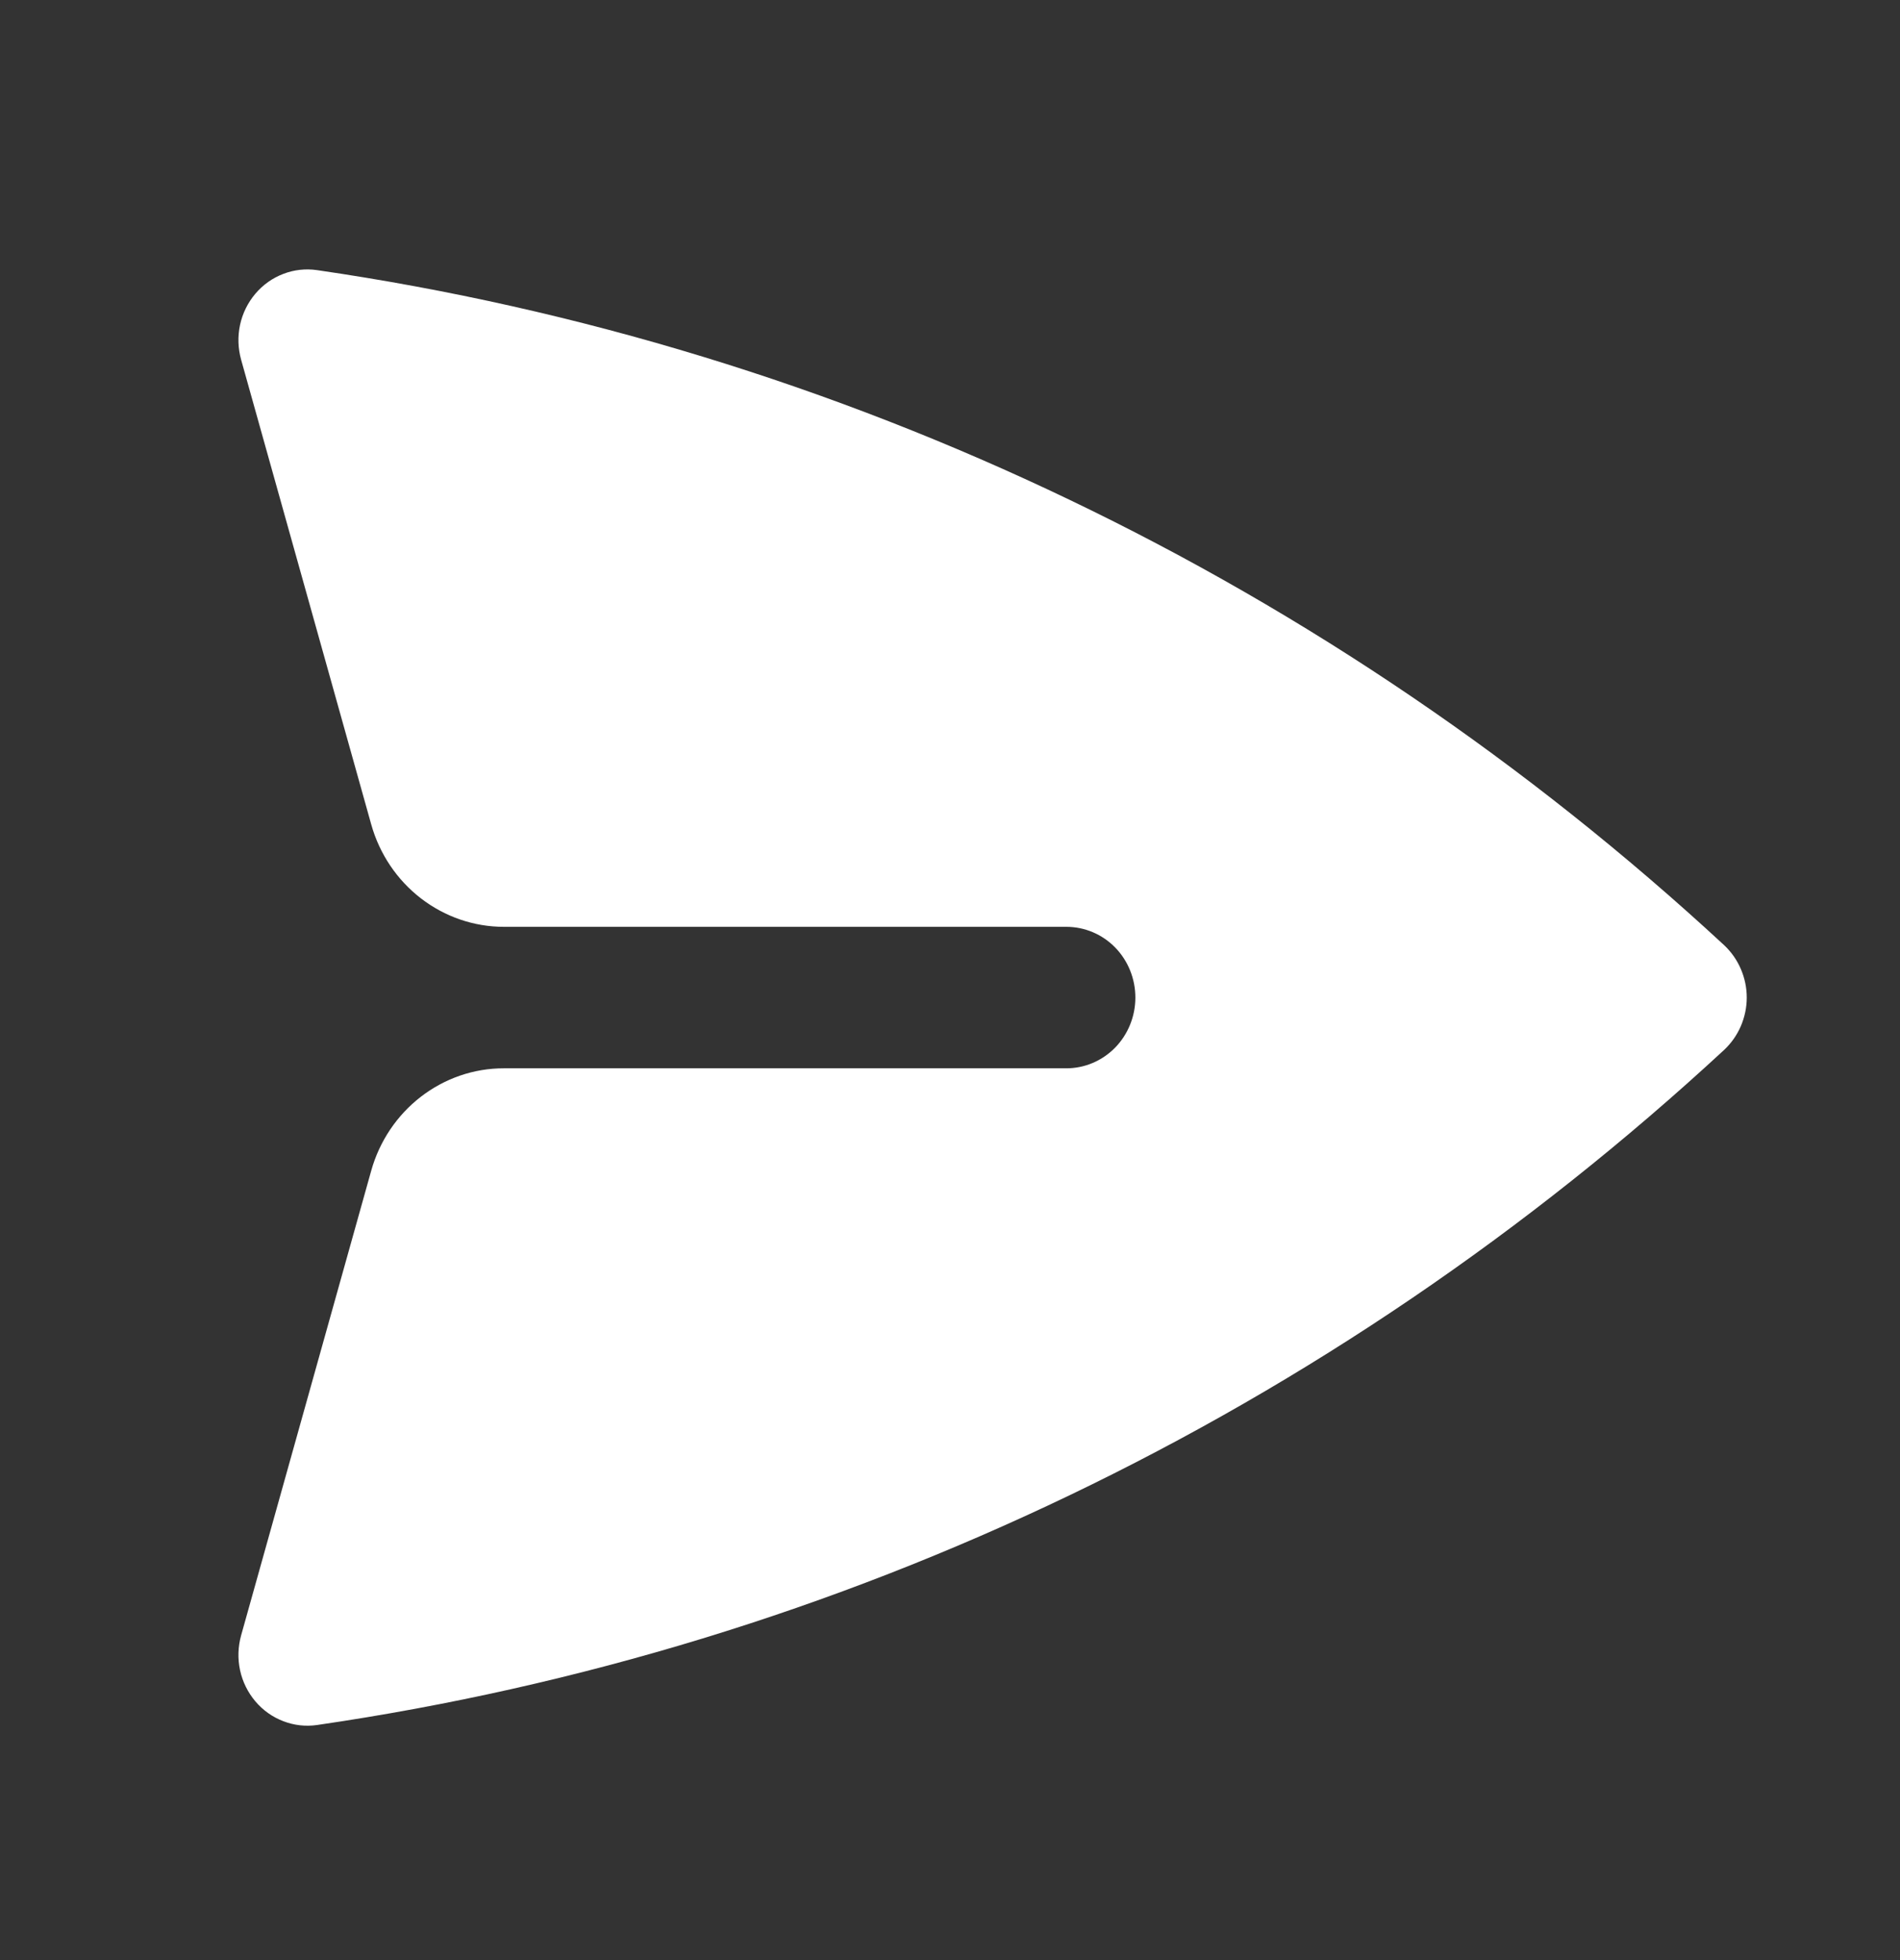 <svg width="32" height="33" viewBox="0 0 32 33" fill="none" xmlns="http://www.w3.org/2000/svg">
<rect x="0" y="0" width="32" height="33" fill="#333333" stroke="none"/>
<path d="M5.341 4.548C5.149 4.52 4.953 4.541 4.772 4.611C4.59 4.68 4.428 4.795 4.301 4.945C4.174 5.095 4.085 5.275 4.043 5.469C4.001 5.664 4.008 5.865 4.061 6.056L6.252 13.879C6.391 14.376 6.685 14.813 7.088 15.124C7.491 15.435 7.982 15.604 8.486 15.604H17.96C18.268 15.604 18.564 15.729 18.782 15.952C19 16.176 19.122 16.479 19.122 16.795C19.122 17.11 19 17.413 18.782 17.637C18.564 17.86 18.268 17.986 17.96 17.986H8.486C7.982 17.985 7.491 18.154 7.088 18.465C6.685 18.776 6.391 19.213 6.252 19.71L4.061 27.533C4.008 27.724 4.001 27.926 4.043 28.12C4.085 28.314 4.174 28.494 4.301 28.644C4.428 28.794 4.59 28.909 4.772 28.978C4.953 29.048 5.149 29.07 5.341 29.042C14.166 27.756 22.416 23.8 29.035 17.679C29.155 17.567 29.252 17.431 29.318 17.279C29.384 17.126 29.419 16.961 29.419 16.795C29.419 16.628 29.384 16.463 29.318 16.311C29.252 16.158 29.155 16.022 29.035 15.91C22.416 9.789 14.166 5.833 5.341 4.548Z" fill="white"/>
</svg>
